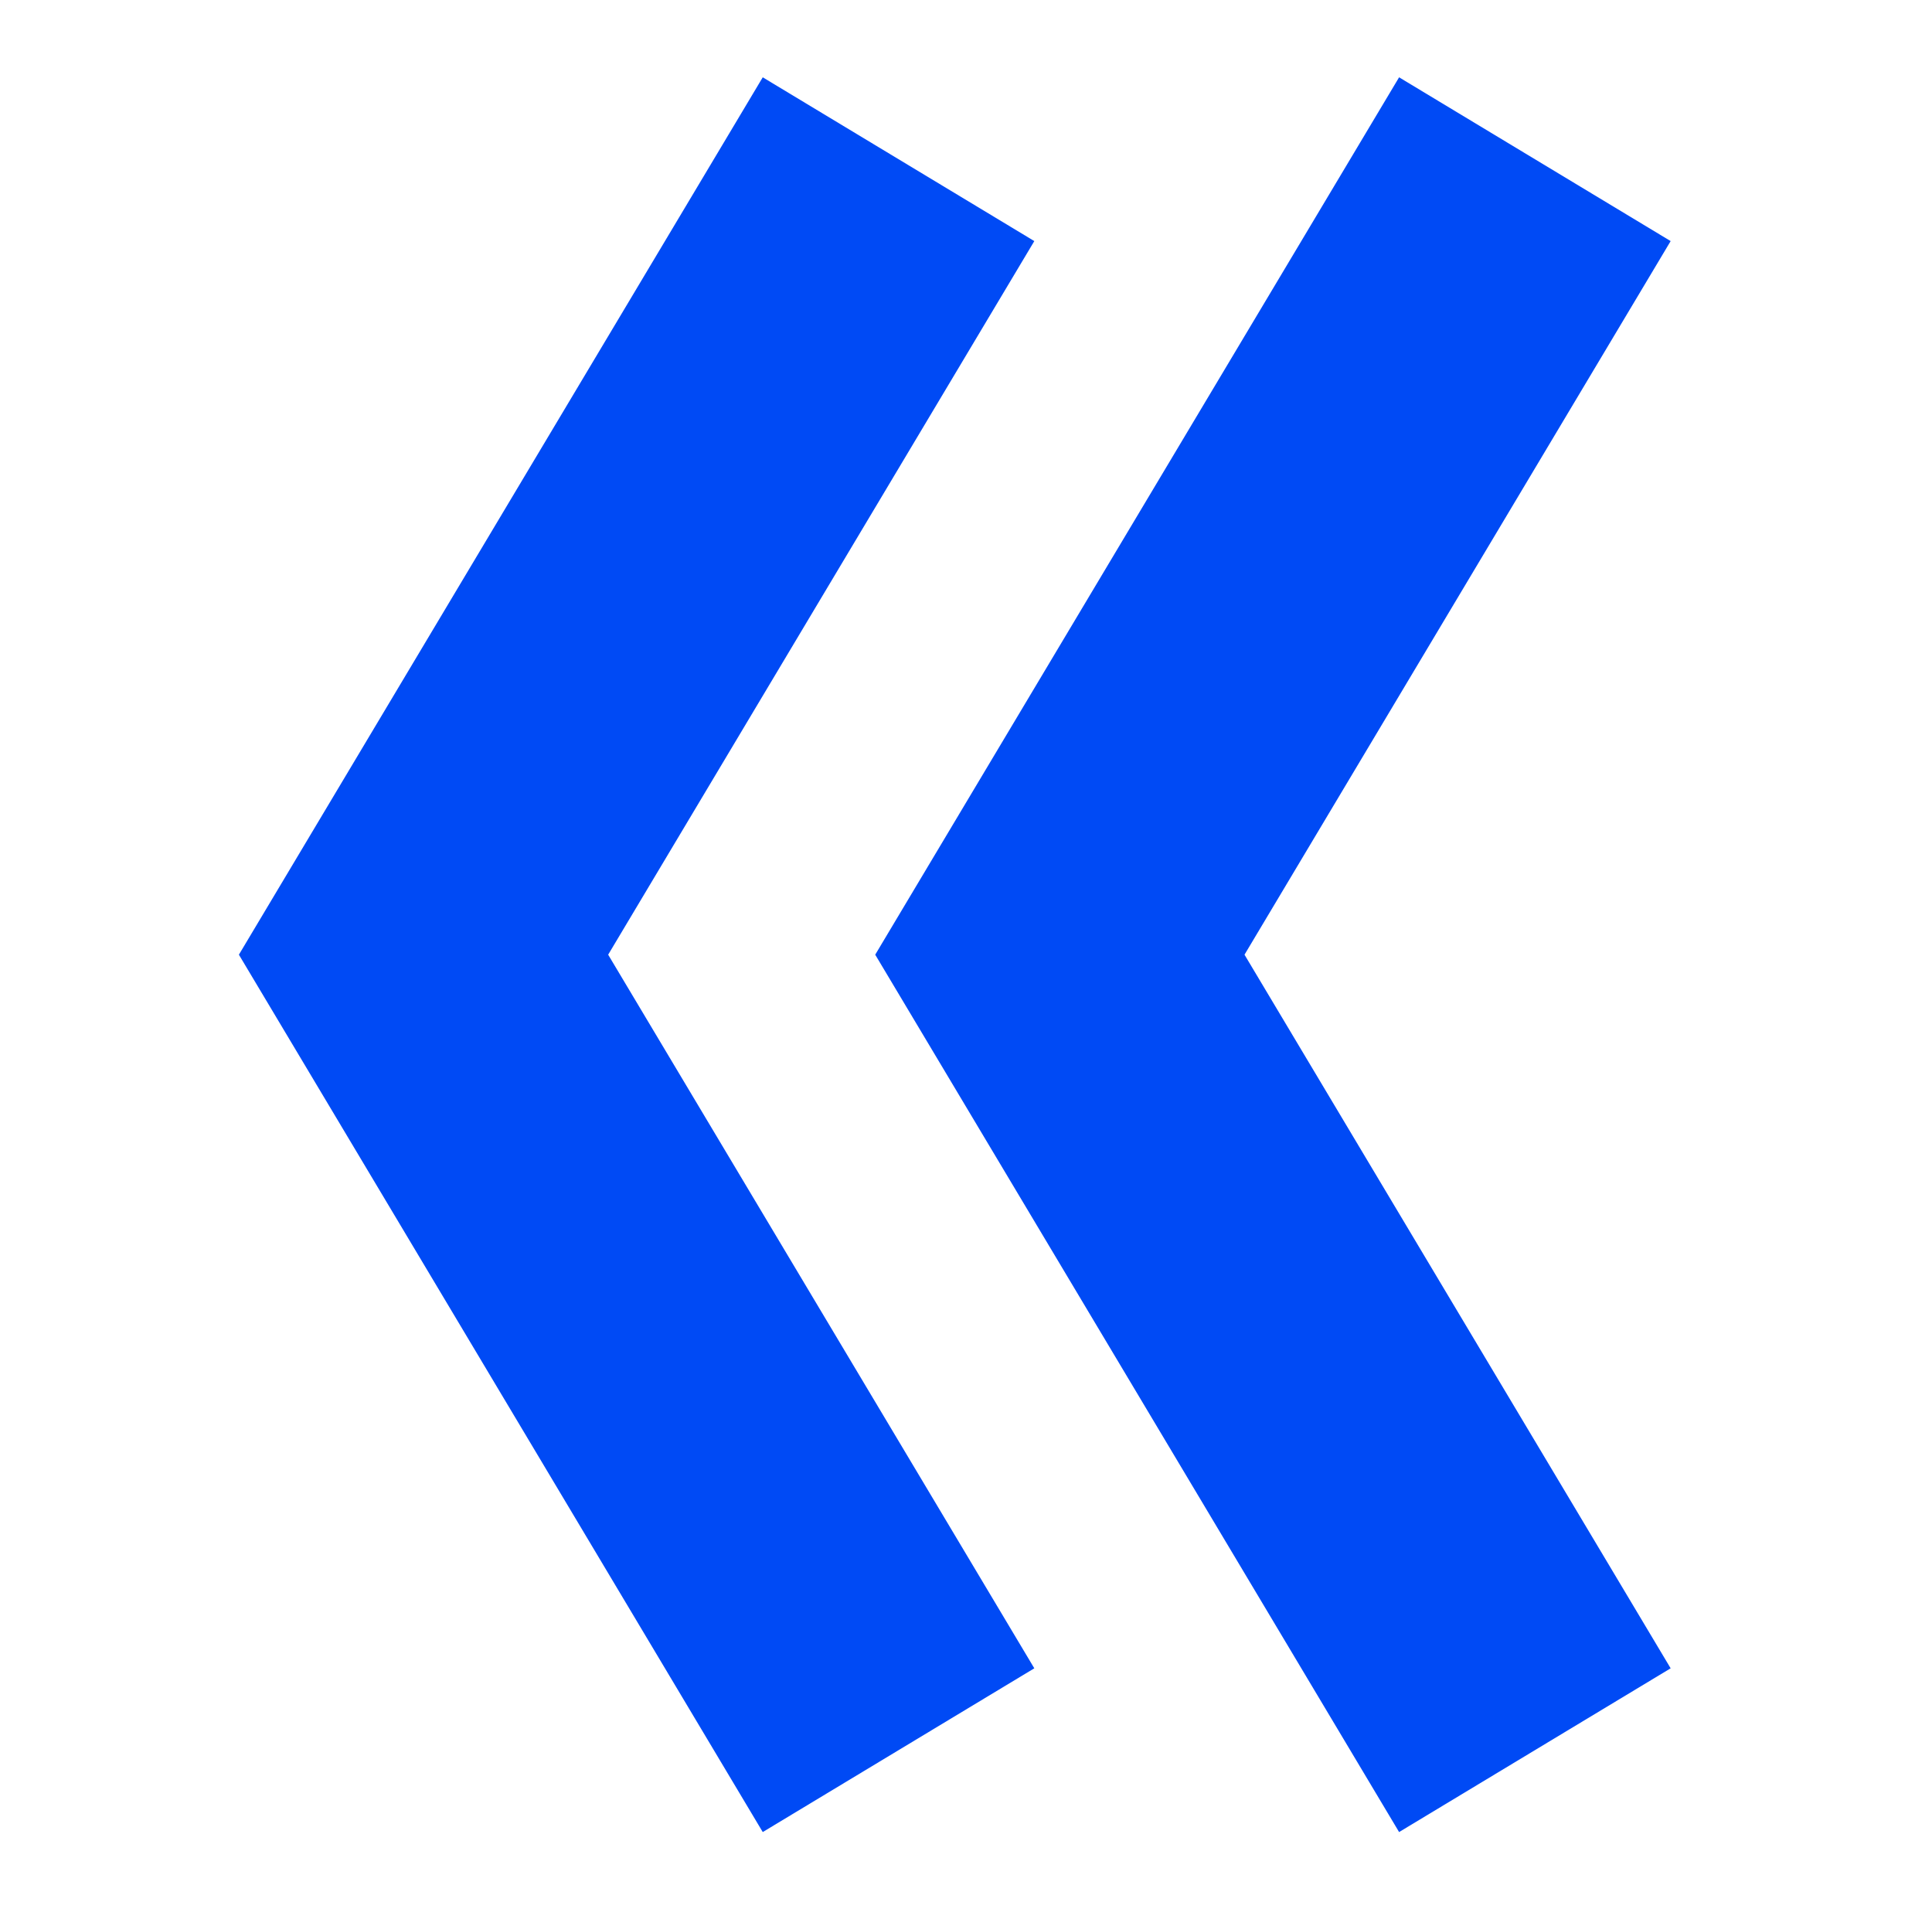 <svg width="84" height="83" viewBox="0 0 84 83" fill="none" xmlns="http://www.w3.org/2000/svg">
<path d="M72.637 10.481L60.83 3.361L38.053 41.504L60.83 79.647L72.637 72.528L54.109 41.504L72.637 10.481ZM44.97 10.481L33.163 3.361L10.387 41.504L33.163 79.647L44.97 72.528L26.442 41.504L44.97 10.481Z" fill="#004AF5"/>
</svg>
